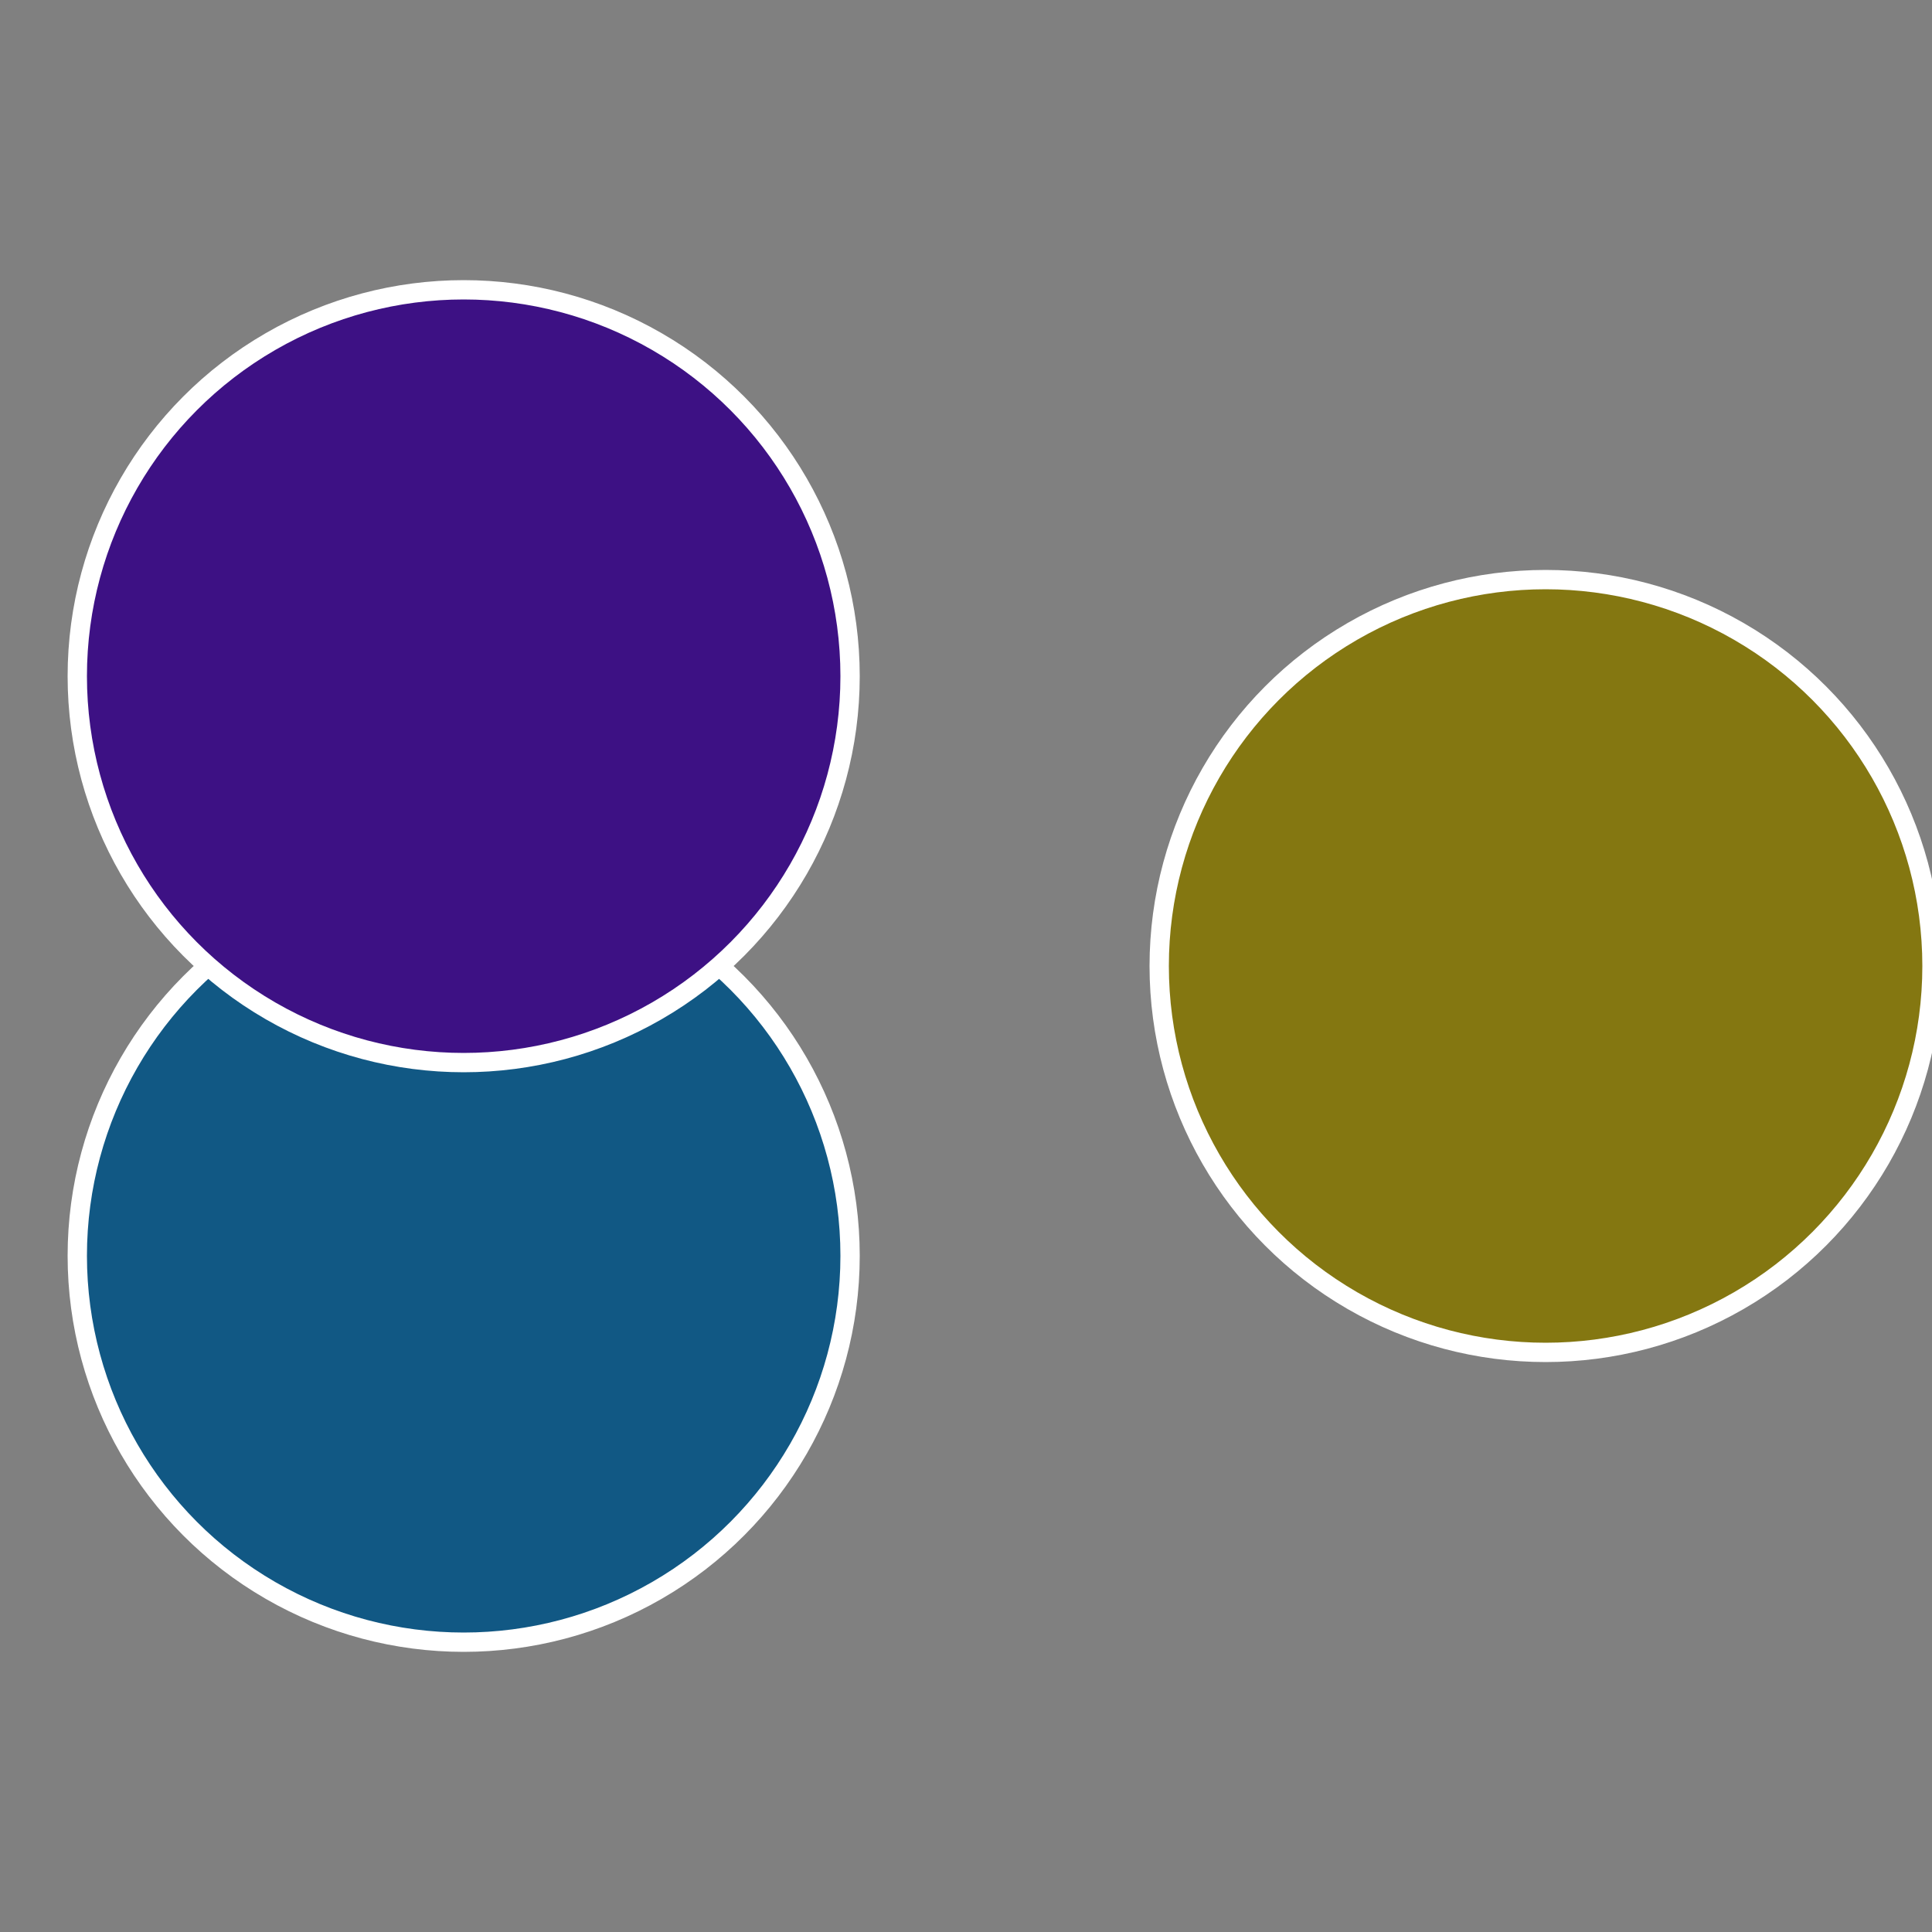 <?xml version="1.0" standalone="no"?>
<svg width="500" height="500" viewBox="-1 -1 2 2" xmlns="http://www.w3.org/2000/svg">
 
                <rect x="-1" y="-1" width="2" height="2" fill="#808080" stroke="none"/>
 
                <circle cx="0.6" cy="0" r="0.4" fill="#847711" stroke="#fff" stroke-width="1%" />
             
                <circle cx="-0.52" cy="0.3" r="0.4" fill="#115884" stroke="#fff" stroke-width="1%" />
             
                <circle cx="-0.52" cy="-0.3" r="0.4" fill="#3d1184" stroke="#fff" stroke-width="1%" />
            </svg>
